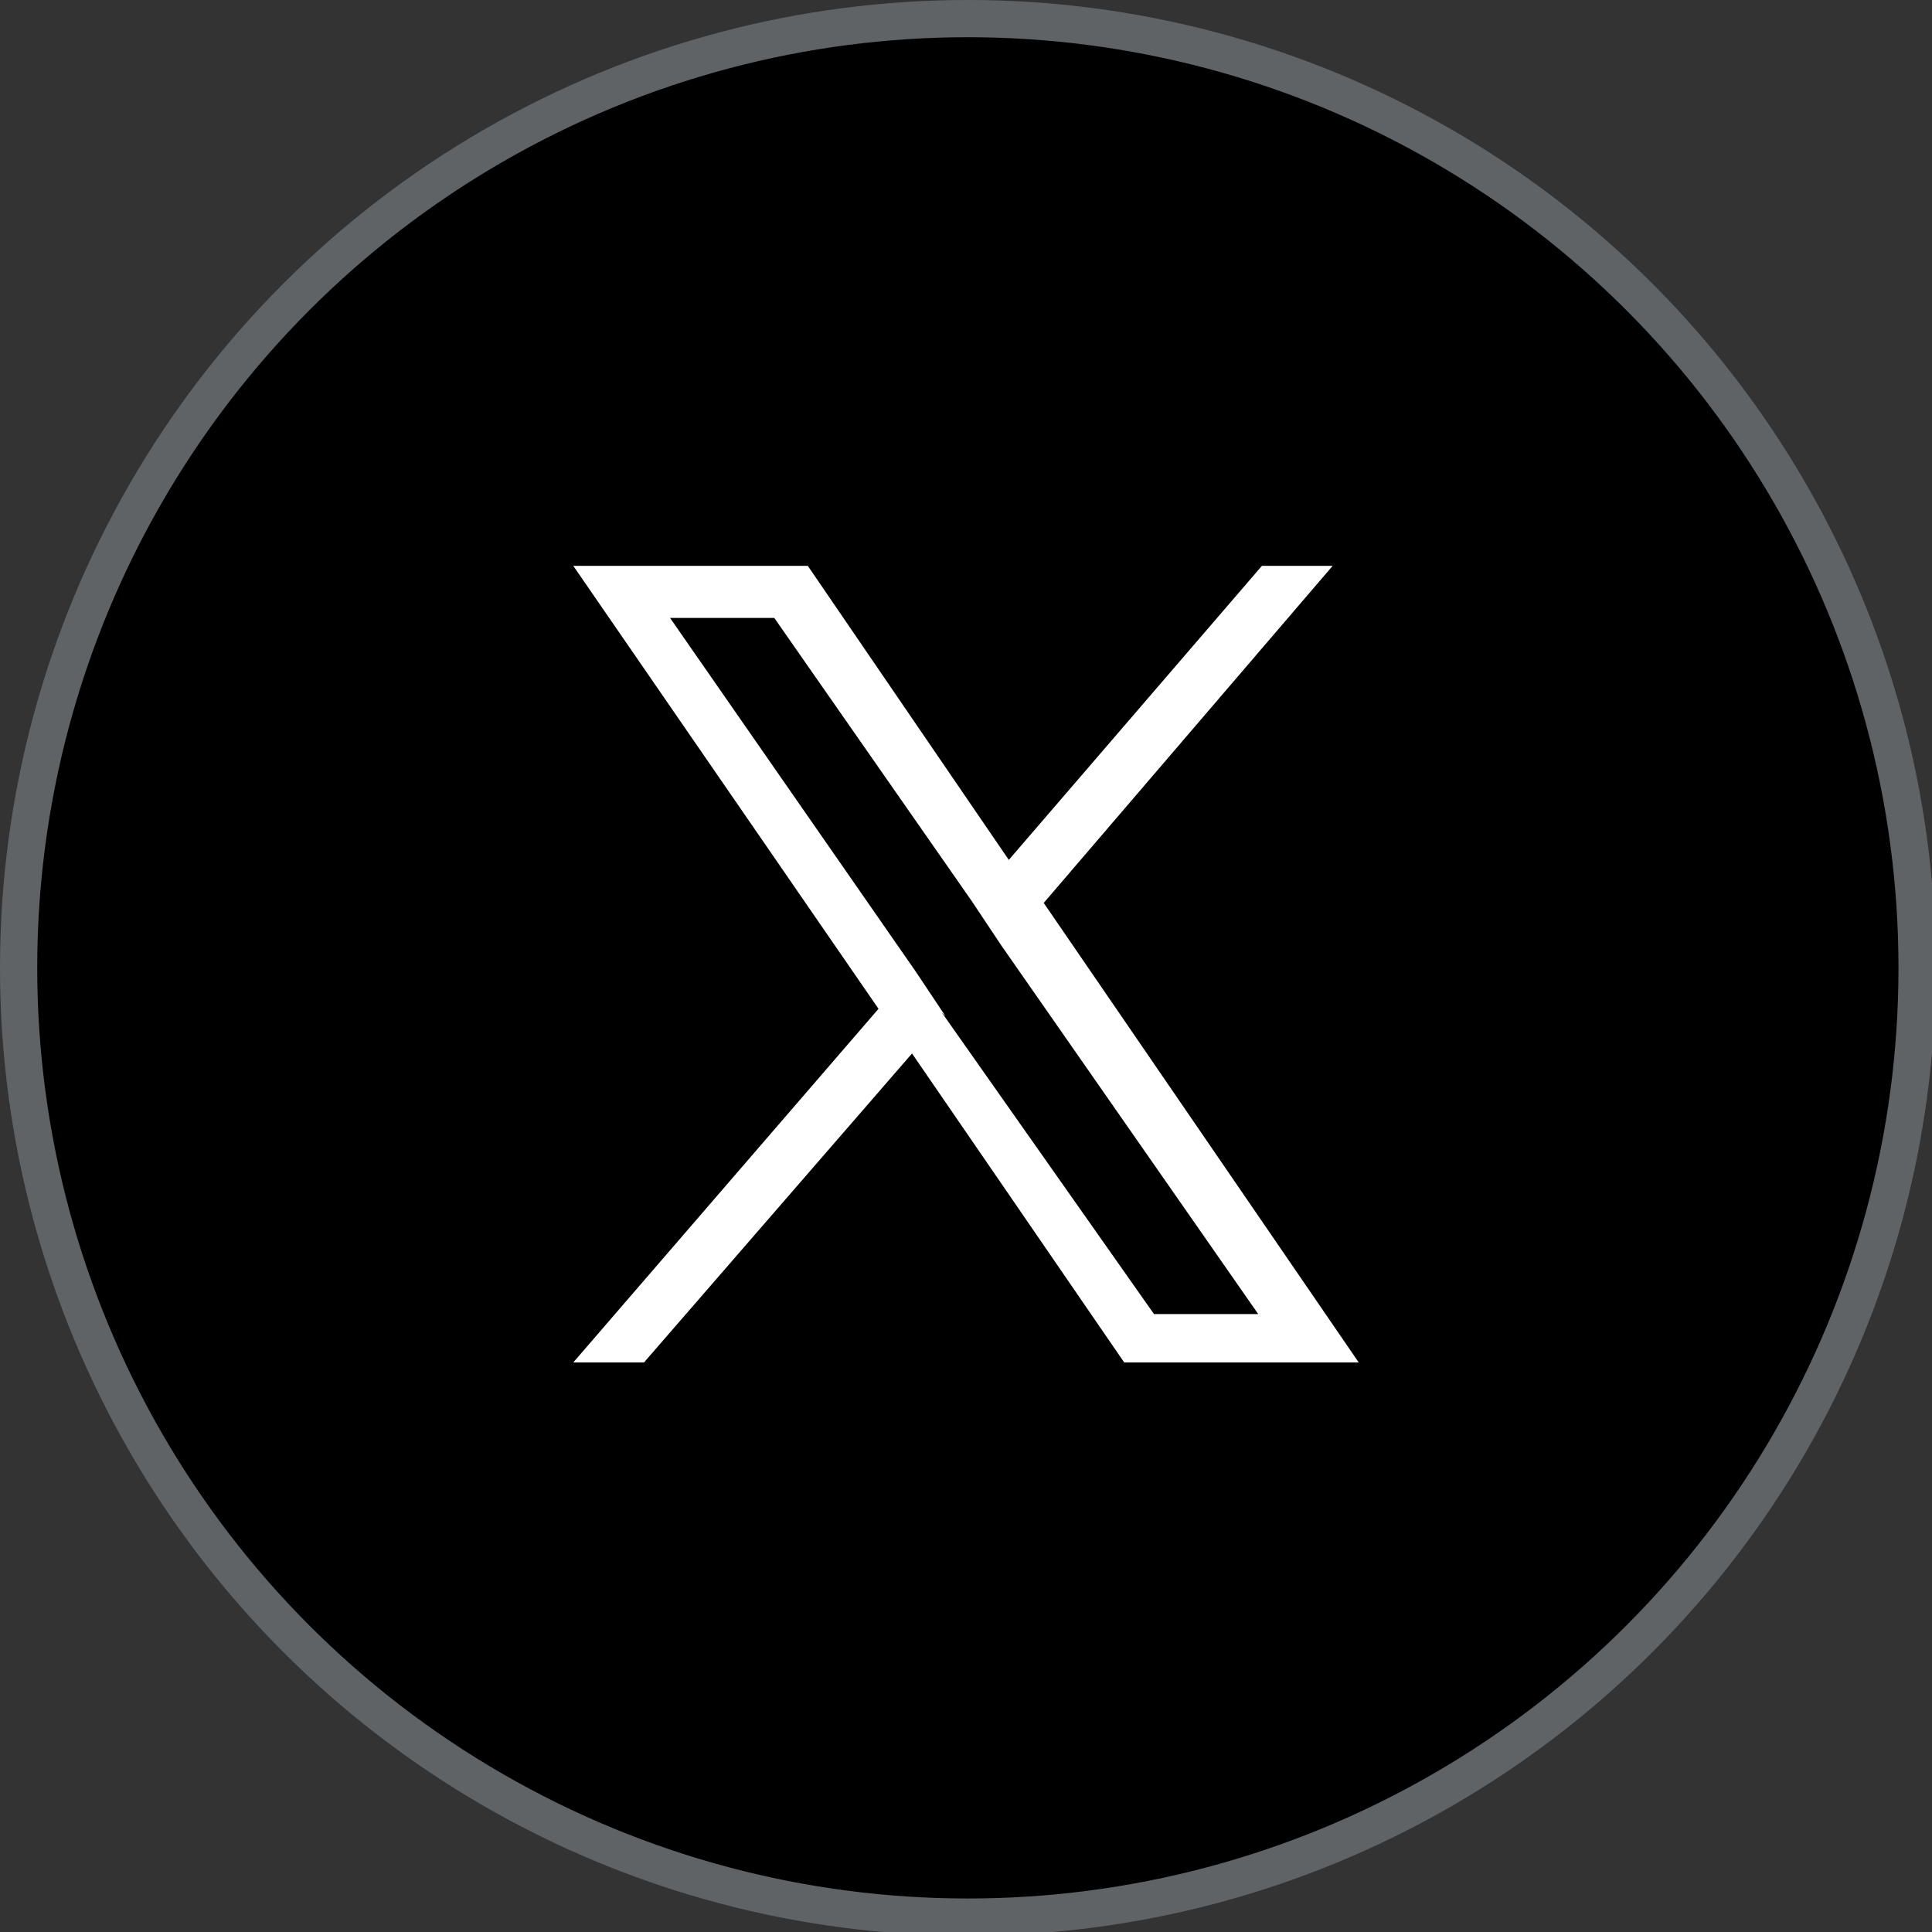 <?xml version="1.0" encoding="UTF-8"?>
<svg id="_レイヤー_2" data-name="レイヤー 2" xmlns="http://www.w3.org/2000/svg" viewBox="0 0 51.9 51.9">
  <rect x="0" y="0" width="51.9" height="51.9" fill="#333333" stroke="none"/>
  <defs>
    <style>
      .cls-1 {
        fill: #000;
        stroke: #606366;
        stroke-miterlimit: 10;
      }

      .cls-2 {
        fill: #fff;
        stroke-width: 0px;
      }
    </style>
  </defs>
  <g id="ELEMENTS">
    <circle class="cls-1" cx="26" cy="26" r="25.5"/>
    <path class="cls-2" d="M28,24.3l7.8-9.1h-1.9l-6.8,7.9-5.4-7.9h-6.3l8.2,11.9-8.2,9.5h1.9l7.2-8.3,5.7,8.3h6.3l-8.5-12.4h0ZM25.4,27.3l-.8-1.2-6.6-9.5h2.8l5.3,7.6.8,1.2,6.9,9.9h-2.8l-5.7-8.1h0Z"/>
  </g>
</svg>